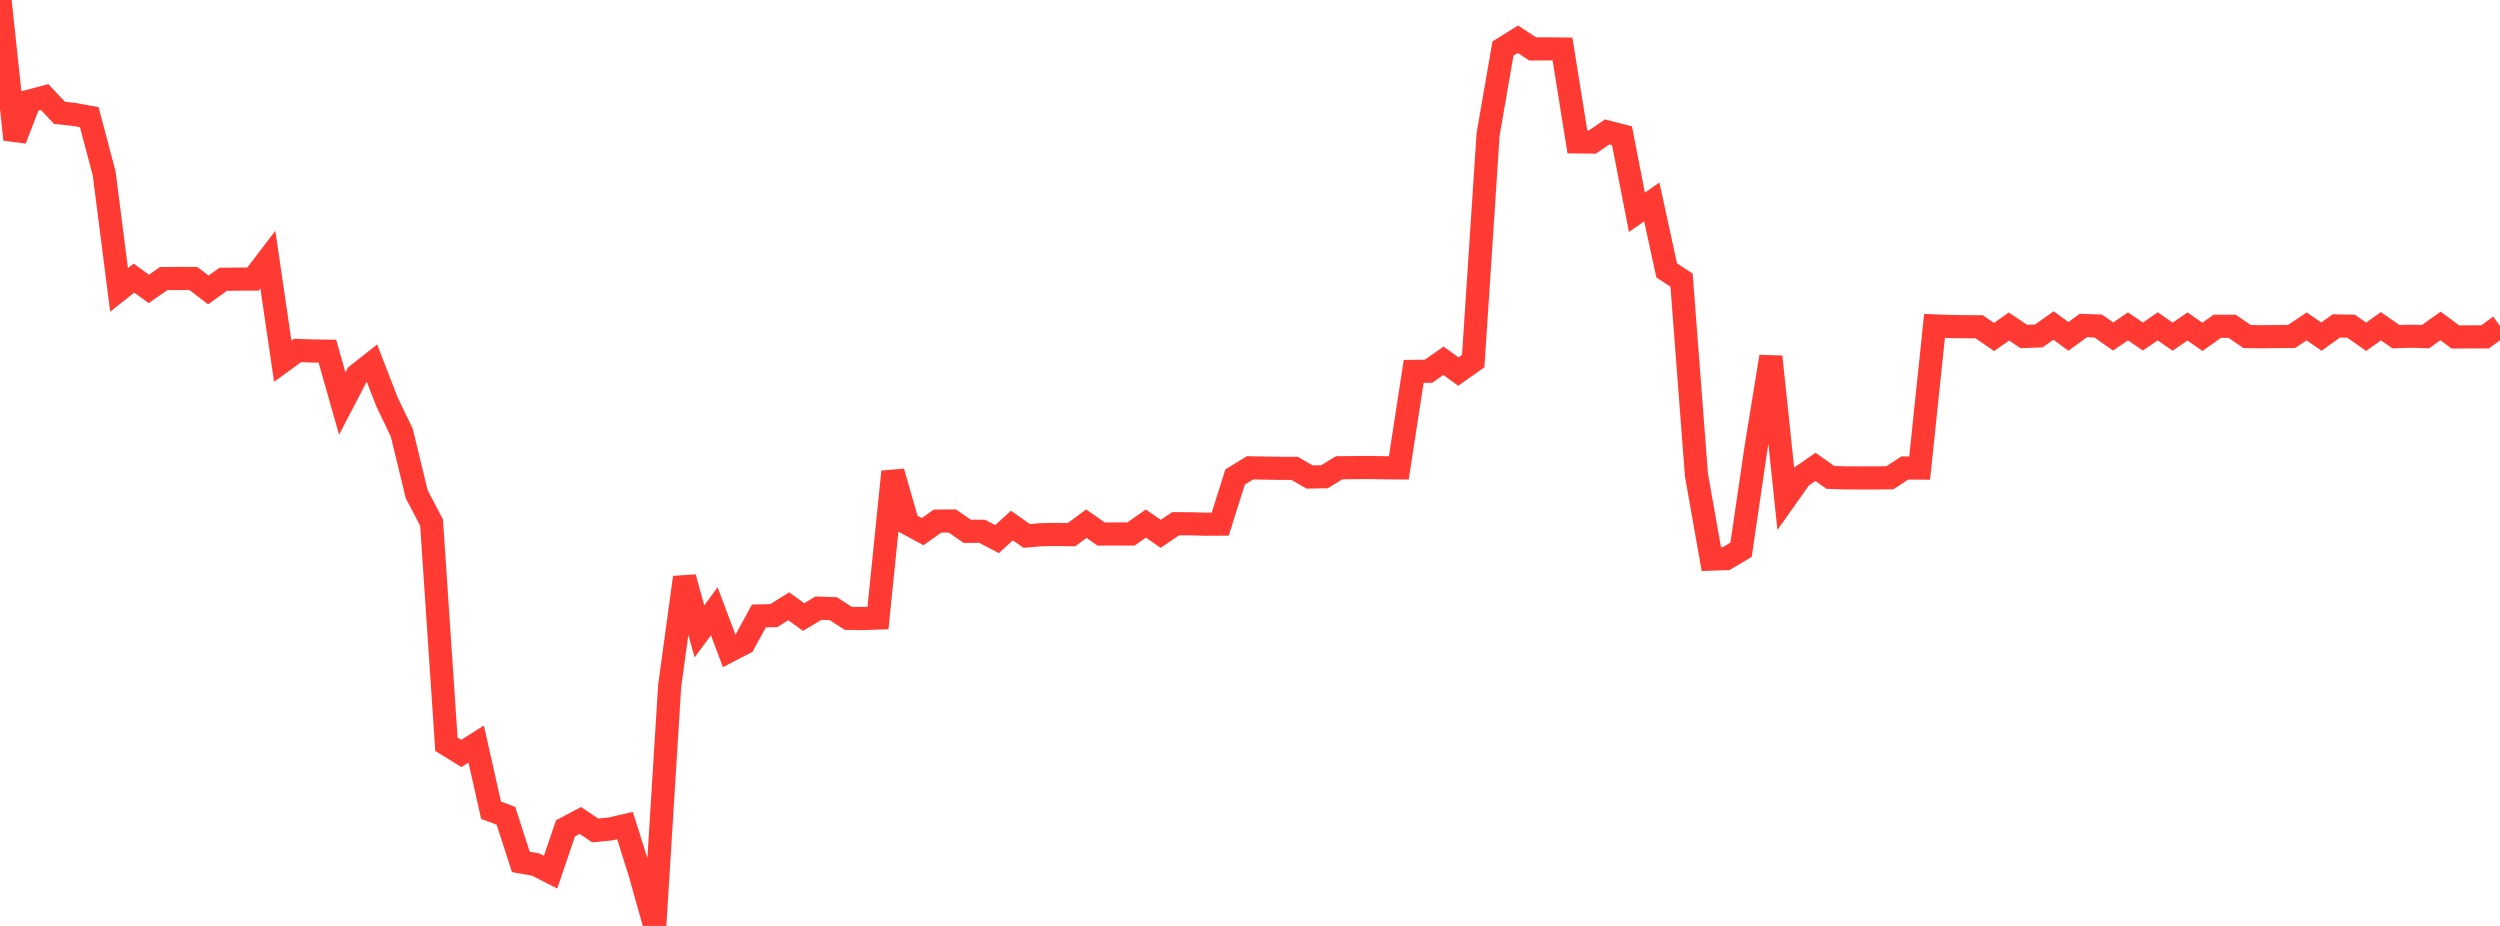 <?xml version="1.0" standalone="no"?>
<!DOCTYPE svg PUBLIC "-//W3C//DTD SVG 1.1//EN" "http://www.w3.org/Graphics/SVG/1.1/DTD/svg11.dtd">

<svg width="135" height="50" viewBox="0 0 135 50" preserveAspectRatio="none" 
  xmlns="http://www.w3.org/2000/svg"
  xmlns:xlink="http://www.w3.org/1999/xlink">


<polyline points="0.0, 0.0 0.804, 7.53 1.607, 5.454 2.411, 5.241 3.214, 6.094 4.018, 6.181 4.821, 6.329 5.625, 9.368 6.429, 15.654 7.232, 15.018 8.036, 15.602 8.839, 15.043 9.643, 15.037 10.446, 15.041 11.25, 15.657 12.054, 15.081 12.857, 15.073 13.661, 15.072 14.464, 14.021 15.268, 19.506 16.071, 18.925 16.875, 18.953 17.679, 18.964 18.482, 21.793 19.286, 20.25 20.089, 19.616 20.893, 21.693 21.696, 23.364 22.5, 26.682 23.304, 28.218 24.107, 40.19 24.911, 40.686 25.714, 40.179 26.518, 43.755 27.321, 44.052 28.125, 46.543 28.929, 46.687 29.732, 47.096 30.536, 44.73 31.339, 44.305 32.143, 44.843 32.946, 44.766 33.75, 44.58 34.554, 47.135 35.357, 50.0 36.161, 37.049 36.964, 31.179 37.768, 34.097 38.571, 33.009 39.375, 35.147 40.179, 34.732 40.982, 33.261 41.786, 33.244 42.589, 32.737 43.393, 33.321 44.196, 32.842 45.0, 32.867 45.804, 33.391 46.607, 33.402 47.411, 33.373 48.214, 25.475 49.018, 28.273 49.821, 28.708 50.625, 28.139 51.429, 28.134 52.232, 28.692 53.036, 28.69 53.839, 29.111 54.643, 28.379 55.446, 28.942 56.25, 28.872 57.054, 28.859 57.857, 28.874 58.661, 28.278 59.464, 28.839 60.268, 28.836 61.071, 28.836 61.875, 28.274 62.679, 28.827 63.482, 28.281 64.286, 28.283 65.089, 28.307 65.893, 28.303 66.696, 25.757 67.5, 25.262 68.304, 25.277 69.107, 25.291 69.911, 25.292 70.714, 25.757 71.518, 25.745 72.321, 25.257 73.125, 25.251 73.929, 25.244 74.732, 25.258 75.536, 25.266 76.339, 20.055 77.143, 20.046 77.946, 19.48 78.75, 20.063 79.554, 19.494 80.357, 7.254 81.161, 2.62 81.964, 2.118 82.768, 2.643 83.571, 2.636 84.375, 2.647 85.179, 7.662 85.982, 7.673 86.786, 7.124 87.589, 7.33 88.393, 11.465 89.196, 10.904 90.0, 14.601 90.804, 15.128 91.607, 25.641 92.411, 30.192 93.214, 30.163 94.018, 29.685 94.821, 24.203 95.625, 19.261 96.429, 26.902 97.232, 25.767 98.036, 25.211 98.839, 25.778 99.643, 25.806 100.446, 25.809 101.25, 25.808 102.054, 25.798 102.857, 25.272 103.661, 25.277 104.464, 17.599 105.268, 17.63 106.071, 17.643 106.875, 17.645 107.679, 18.198 108.482, 17.632 109.286, 18.17 110.089, 18.142 110.893, 17.578 111.696, 18.165 112.5, 17.577 113.304, 17.605 114.107, 18.172 114.911, 17.624 115.714, 18.172 116.518, 17.623 117.321, 18.18 118.125, 17.63 118.929, 18.189 119.732, 17.619 120.536, 17.62 121.339, 18.173 122.143, 18.185 122.946, 18.175 123.75, 18.166 124.554, 17.628 125.357, 18.178 126.161, 17.598 126.964, 17.616 127.768, 18.185 128.571, 17.617 129.375, 18.179 130.179, 18.156 130.982, 18.176 131.786, 17.601 132.589, 18.195 133.393, 18.191 134.196, 18.191 135.0, 17.6" fill="none" stroke="#ff3a33" stroke-width="1.25"/>

</svg>